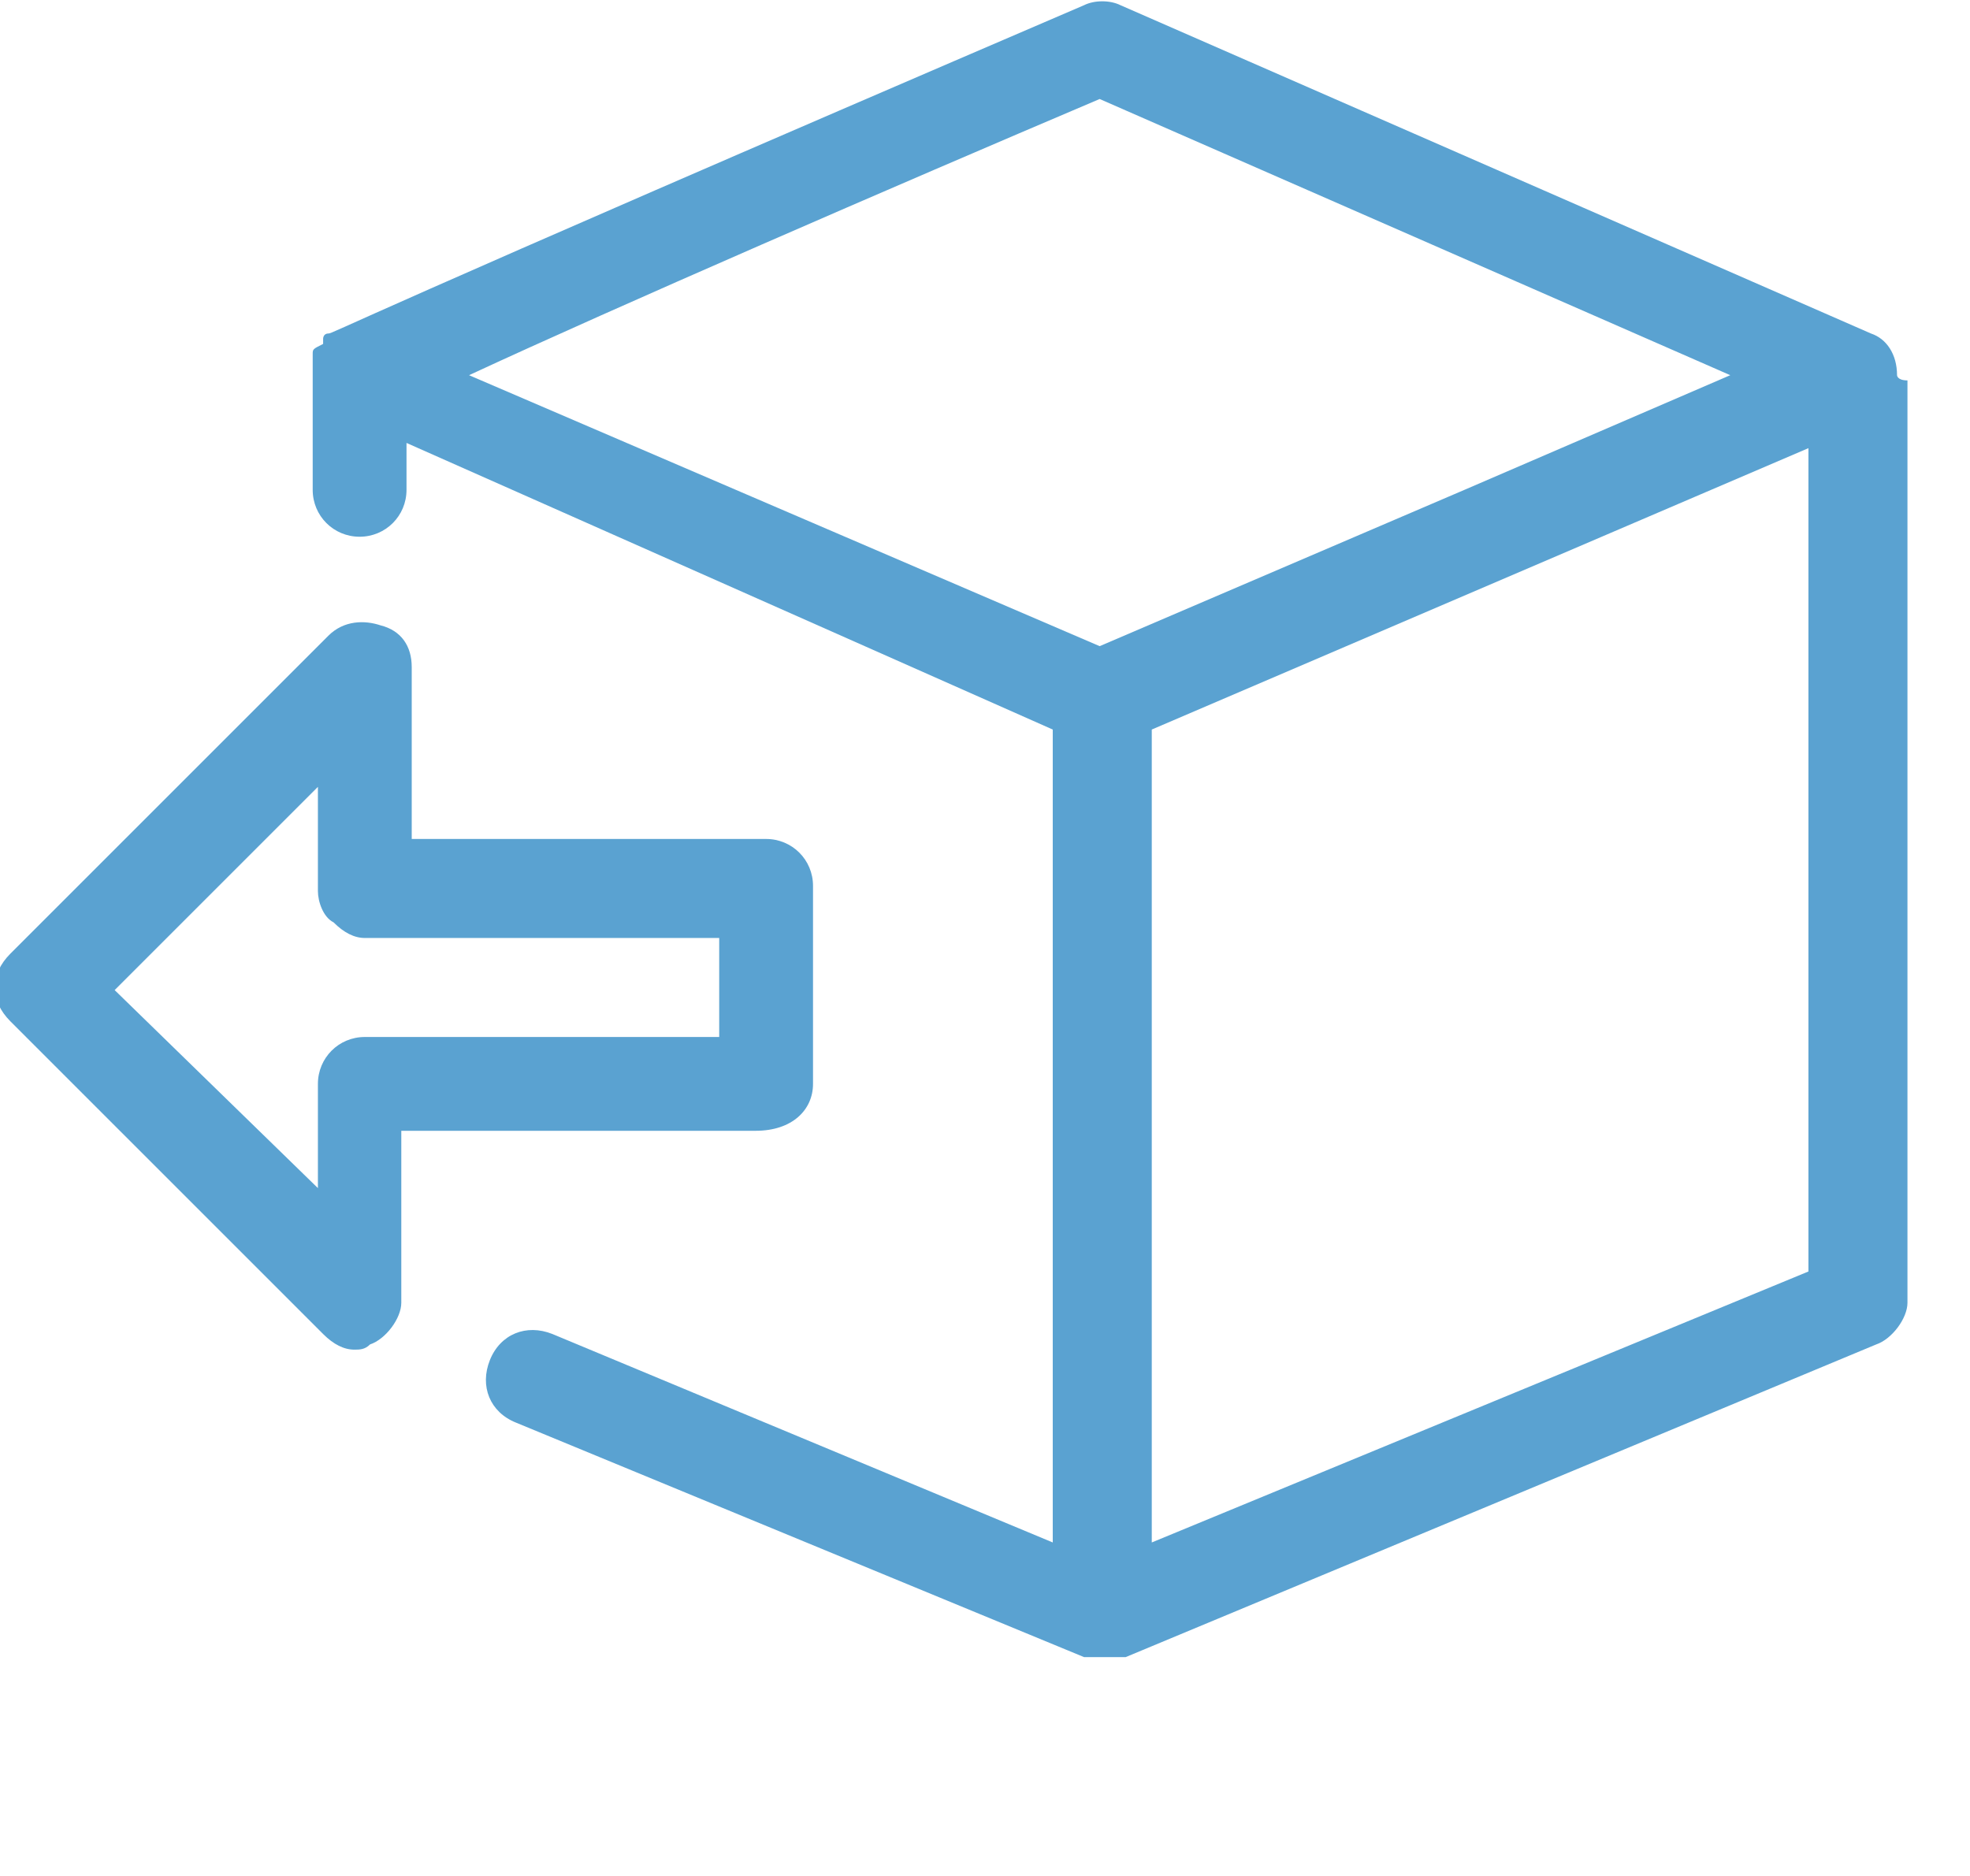 <svg version="1.1" id="Слой_1" xmlns="http://www.w3.org/2000/svg" xmlns:xlink="http://www.w3.org/1999/xlink" x="0px" y="0px"
	 viewBox="0 0 37.8 36" enable-background="new 0 0 37.8 36" xml:space="preserve">
<g id="return">
	<path fill="#5aa2d1" d="M36.4,7.2c0-0.4-0.2-0.7-0.5-0.8L21.5,0.1C21.3,0,21,0,20.8,0.1C6.6,6.2,6.4,6.4,6.3,6.4c0,0,0,0,0,0
		c-0.1,0-0.1,0.1-0.1,0.1c0,0,0,0,0,0.1C6,6.7,6,6.7,6,6.8c0,0,0,0.1,0,0.1c0,0,0,0.1,0,0.1c0,0,0,0.1,0,0.1c0,0,0,0.1,0,0.1v2.2
		c0,0.5,0.4,0.9,0.9,0.9s0.9-0.4,0.9-0.9V8.5L20.2,14v15.6l-9.6-4c-0.5-0.2-1,0-1.2,0.5c-0.2,0.5,0,1,0.5,1.2l10.9,4.5
		c0,0,0,0,0.1,0c0.1,0,0.1,0,0.2,0c0,0,0,0,0.1,0c0,0,0,0,0,0s0,0,0,0c0,0,0,0,0.1,0c0.1,0,0.1,0,0.2,0c0,0,0,0,0.1,0l14.4-6
		c0.3-0.1,0.6-0.5,0.6-0.8V7.3C36.4,7.3,36.4,7.2,36.4,7.2z M21.1,1.9l12.1,5.3l-5.1,2.2l-7,3L9,7.2C11.8,5.9,17.1,3.6,21.1,1.9z
		 M22.1,29.6V14l6.3-2.7l6.3-2.7v15.8L22.1,29.6z"/>
	<path fill="#5aa2d1" d="M15.6,20.8V17c0-0.5-0.4-0.9-0.9-0.9H7.9l0-3.3c0-0.4-0.2-0.7-0.6-0.8c-0.3-0.1-0.7-0.1-1,0.2l-6.1,6.1
		c-0.4,0.4-0.4,0.9,0,1.3l6,6c0.2,0.2,0.4,0.3,0.6,0.3c0.1,0,0.2,0,0.3-0.1c0.3-0.1,0.6-0.5,0.6-0.8l0-3.3h6.8
		C15.2,21.7,15.6,21.3,15.6,20.8z M13.8,19.9H7c-0.5,0-0.9,0.4-0.9,0.9l0,2L2.2,19l3.9-3.9l0,2c0,0.2,0.1,0.5,0.3,0.6
		c0.2,0.2,0.4,0.3,0.6,0.3h6.8V19.9z"/>
</g>
</svg>
